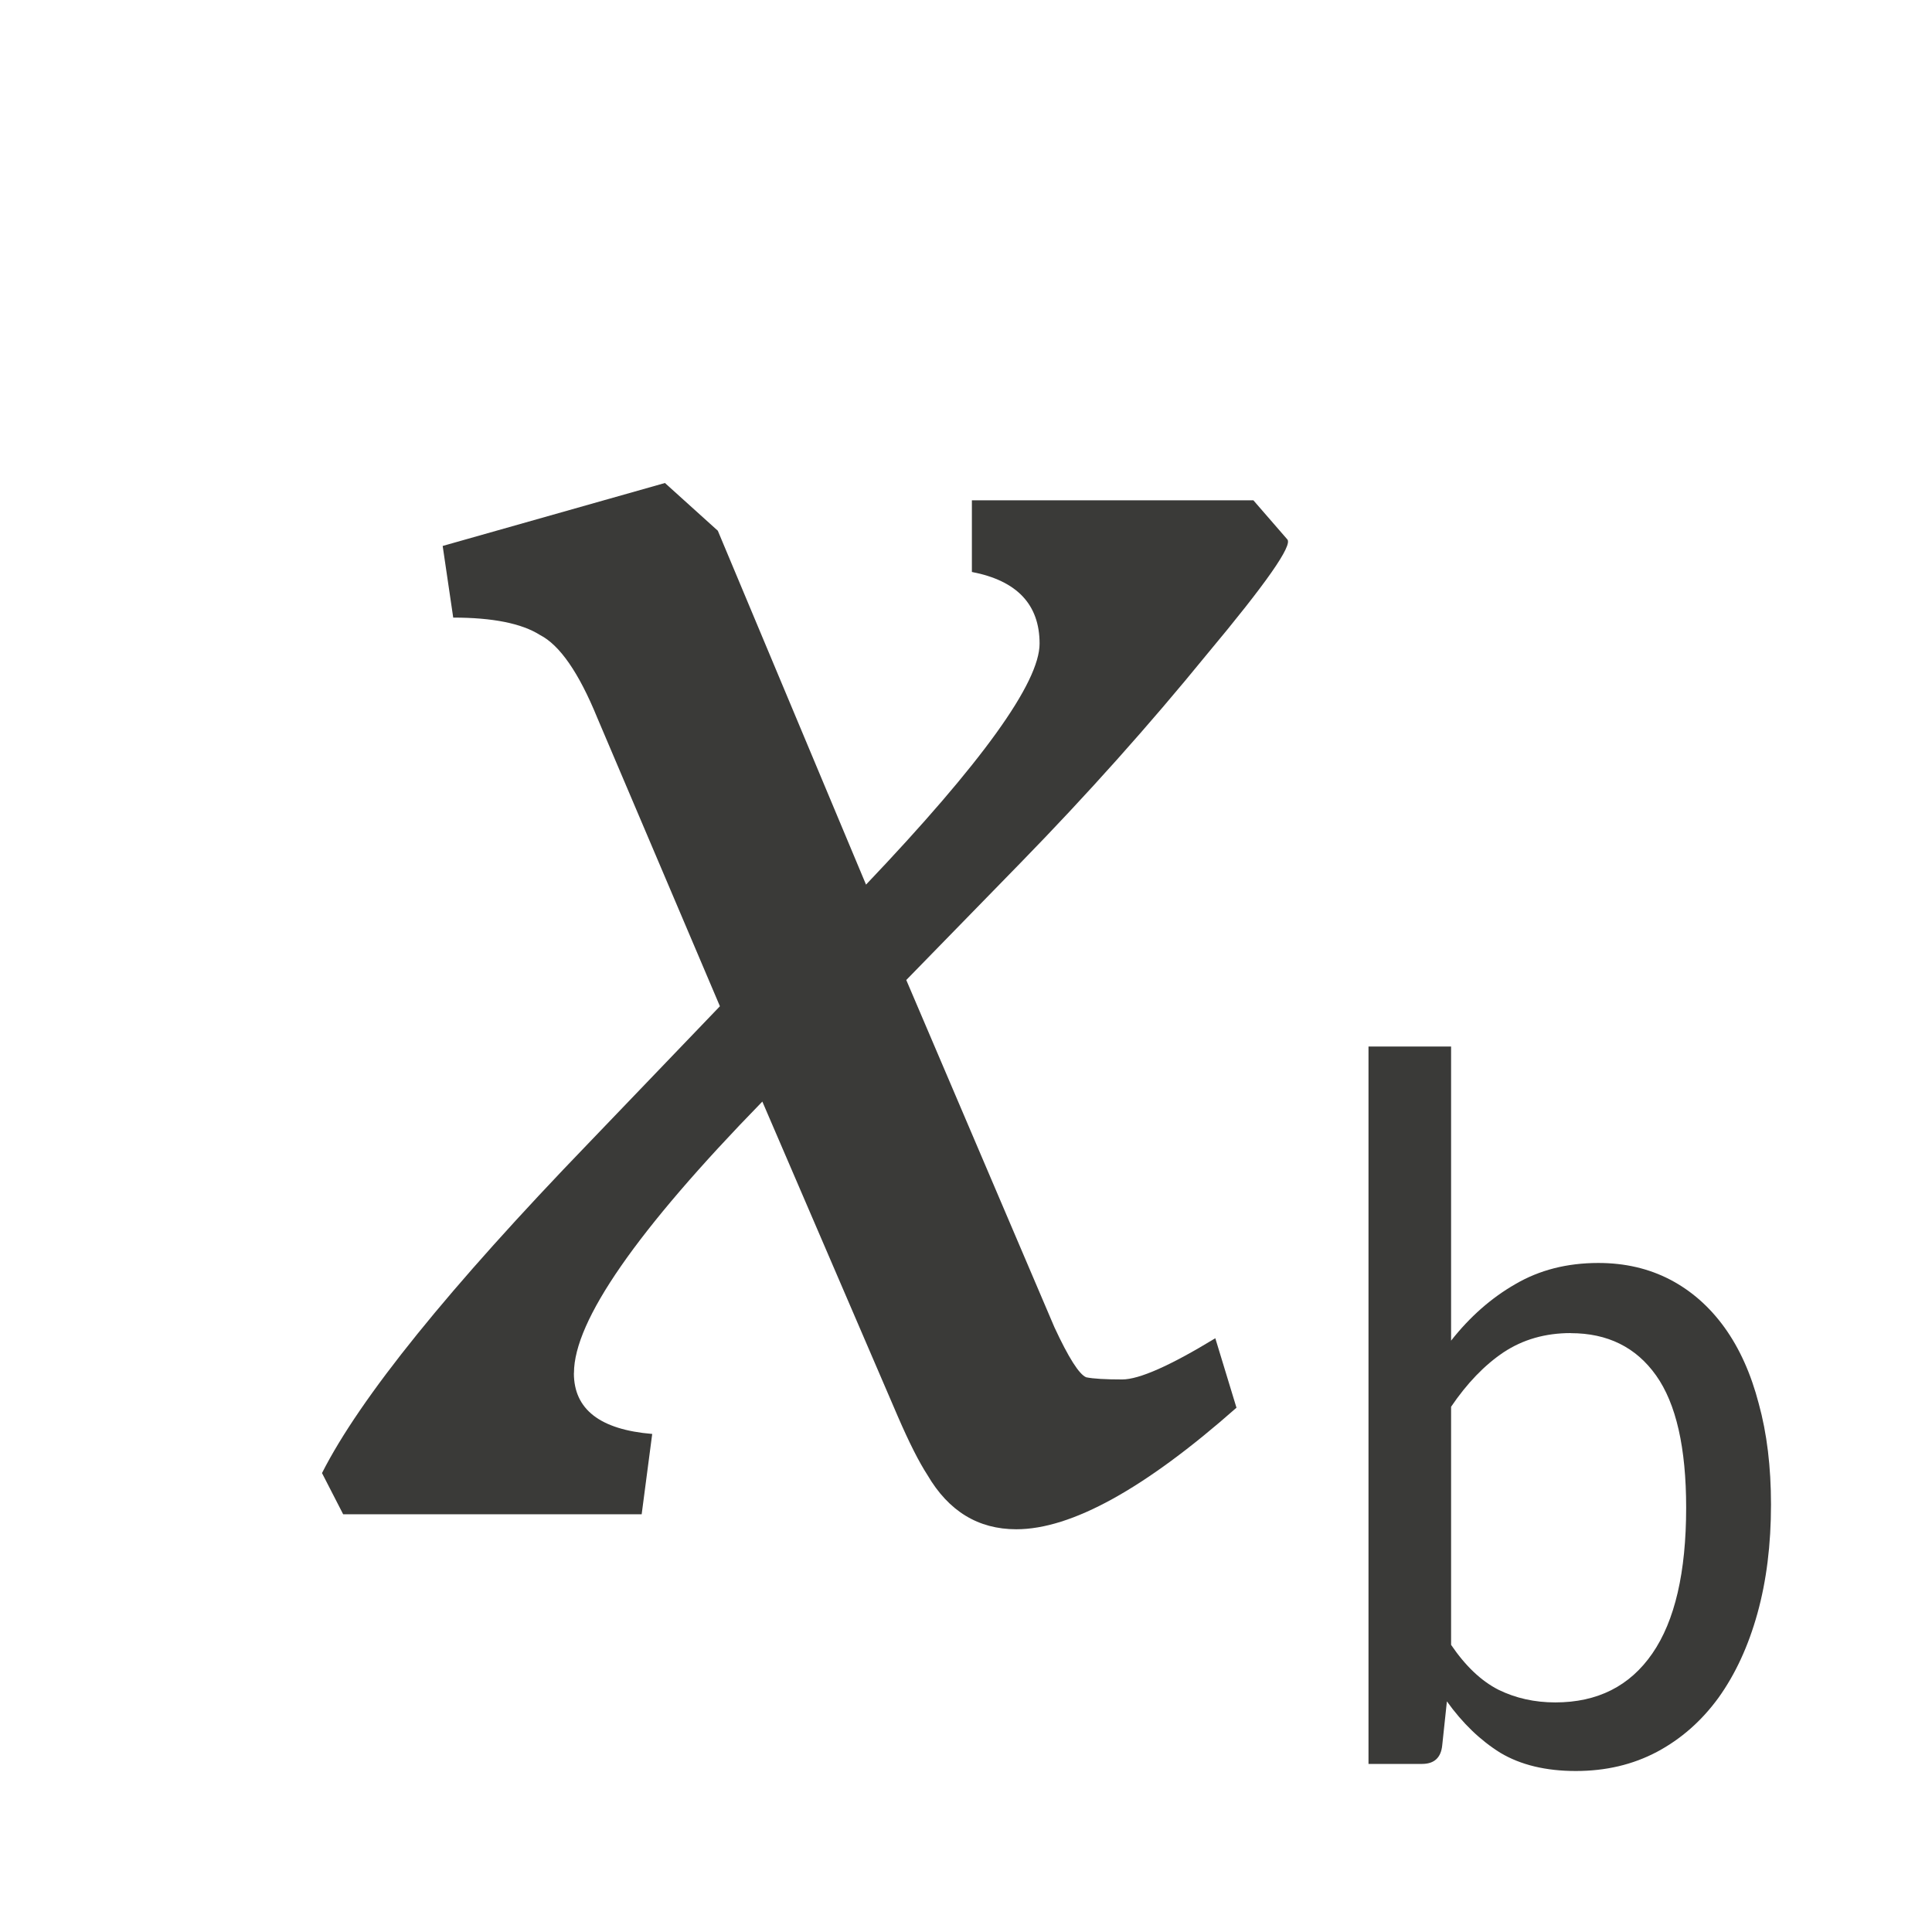 <svg viewBox="0 0 24 24" xmlns="http://www.w3.org/2000/svg"><g fill="#3a3a38"><path d="m17 21.912v-8.912h1.026v3.654q.35-.445.798-.702.449-.263 1.031-.263.495 0 .892.207.396.207.676.595.28.389.425.946.152.552.152 1.253 0 .746-.169 1.354-.169.608-.484 1.047-.315.432-.763.671-.449.238-1.008.238-.559 0-.938-.226-.373-.232-.664-.639l-.058.545q-.023.232-.251.232h-.664zm2.512-5.352q-.472 0-.833.238-.355.238-.653.677v2.958q.268.395.589.558.321.157.705.157.787 0 1.206-.608.42-.608.42-1.811 0-1.116-.373-1.642-.373-.526-1.061-.526z"/><path d="m7.129 17.058q0 .674.973.755l-.131.998h-3.708l-.263-.512q.71-1.402 3.313-4.1l1.63-1.699-1.525-3.587q-.342-.836-.71-1.025-.342-.216-1.078-.216l-.131-.89 2.761-.782.657.593 1.841 4.396q2.156-2.266 2.156-2.994 0-.728-.841-.89v-.89h3.497l.421.485q.105.108-.999 1.429-1.078 1.322-2.314 2.589l-1.42 1.456 1.841 4.315q.263.566.394.62.131.027.447.027.316 0 1.157-.512l.263.863q-1.709 1.51-2.735 1.51-.71 0-1.104-.674-.158-.243-.368-.728l-1.683-3.911q-2.34 2.4-2.34 3.371z"/></g></svg>